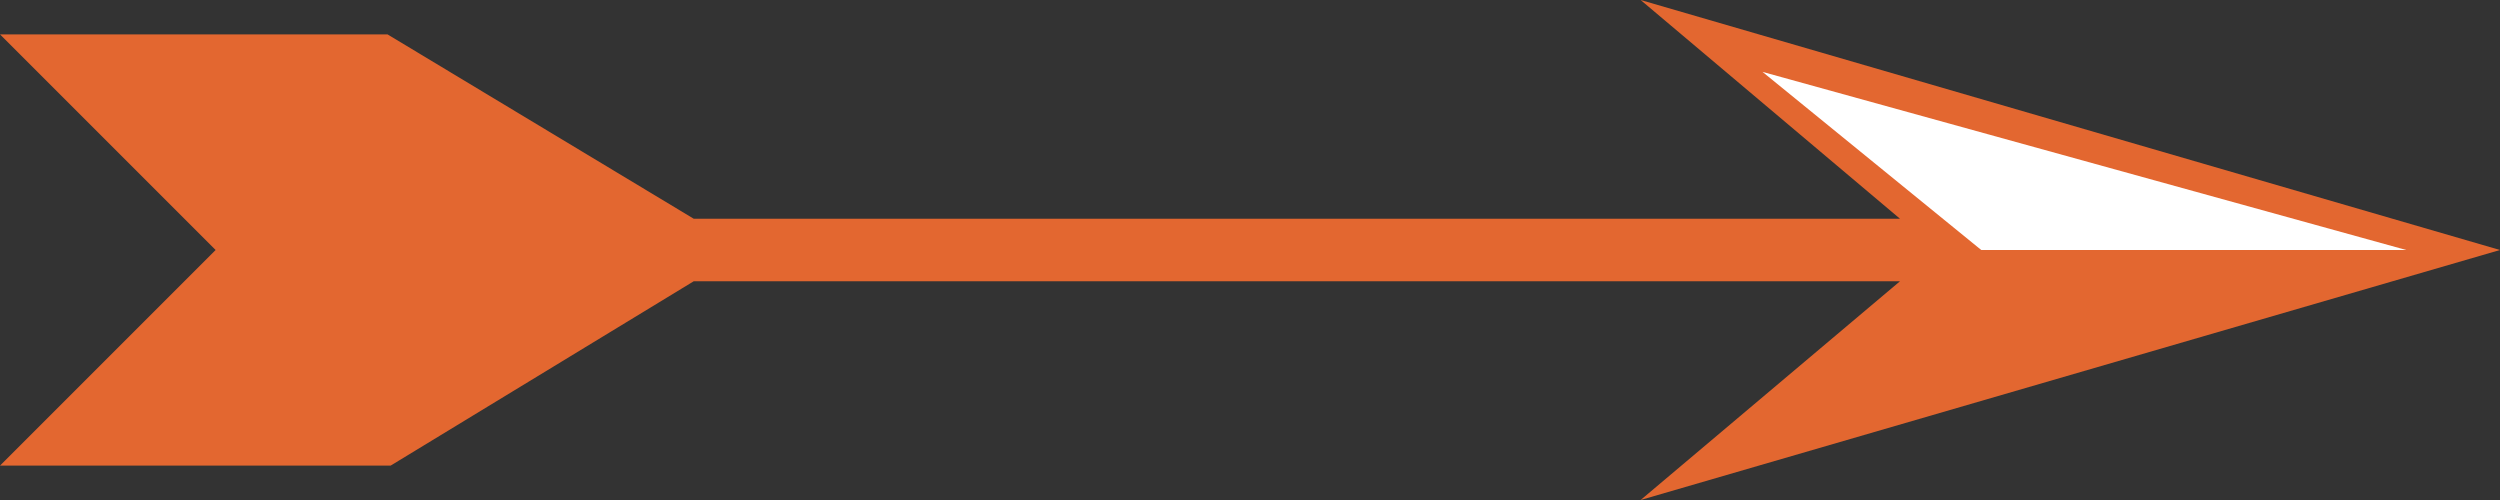 <?xml version="1.0" encoding="UTF-8" standalone="no"?>
<svg
   xmlns:dc="http://purl.org/dc/elements/1.1/"
   xmlns:cc="http://creativecommons.org/ns#"
   xmlns:rdf="http://www.w3.org/1999/02/22-rdf-syntax-ns#"
   xmlns:svg="http://www.w3.org/2000/svg"
   xmlns="http://www.w3.org/2000/svg"
   xml:space="preserve"
   style="enable-background:new 0 0 80 16;"
   viewBox="0 0 80 16"
   y="0px"
   x="0px"
   id="Livello_1"
   version="1.1"><rect x="0" y="0" width="80" height="16" fill="#333333" stroke="none"/><defs
   id="defs64" />
<path
   style="fill:#e36730;fill-opacity:1"
   id="path58"
   d="M52.5,16l8.3-7H22.2l-9.7,5.9H0L6.9,8L0,1.1h12.4L22.2,7h38.6l-8.3-7L80,8L52.5,16z" />
<path
   style="fill:#ffffff;fill-opacity:1"
   d="M56.4,2.3L77,8H63.4L56.4,2.3z"
   class="st0"
   id="Path_3" />
</svg>